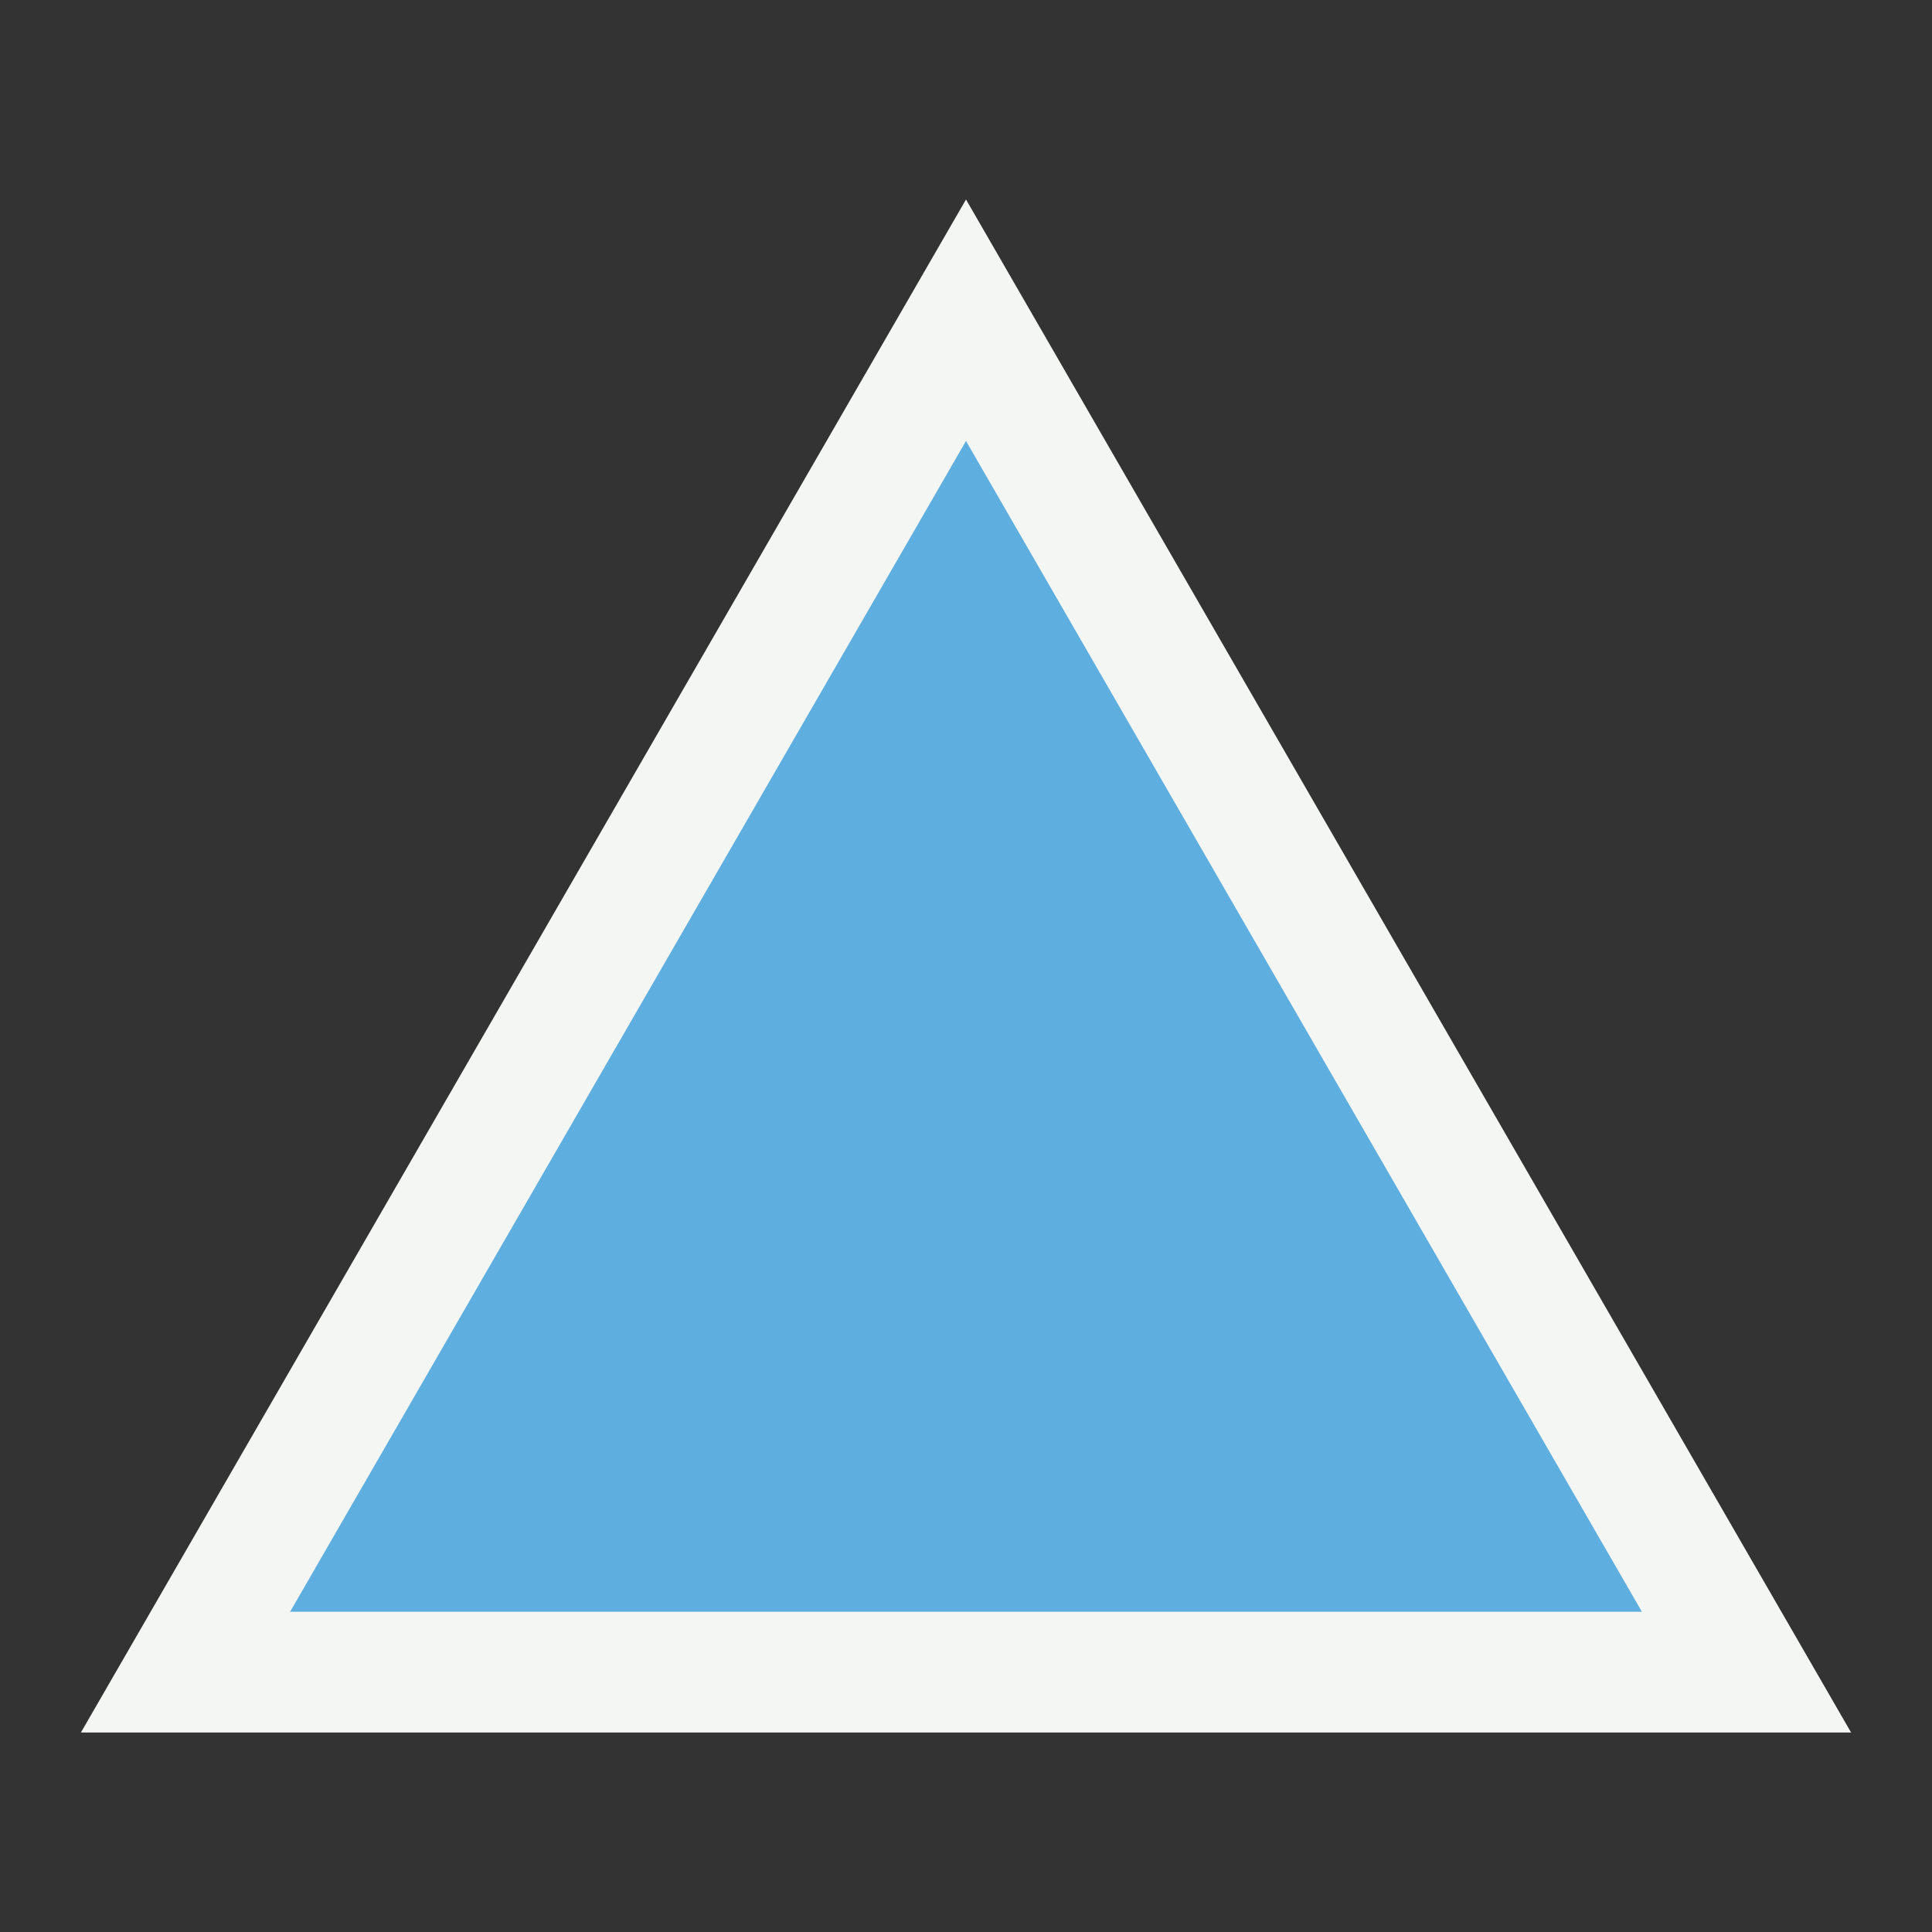 <?xml version="1.0" encoding="UTF-8"?>
<svg id="Layer_1" data-name="Layer 1" xmlns="http://www.w3.org/2000/svg" width="400" height="400" viewBox="0 0 400 400">
  <rect x="0" y="0" width="400" height="400" fill="#333333" stroke="none"/>
  <polygon points="200 41.3 16.75 358.7 383.25 358.7 200 41.3 200 41.3" style="fill: #f4f6f3;"/>
  <polyline points="200 91.3 339.94 333.7 60.06 333.7 200 91.3" style="fill: #5eaee0;"/>
</svg>